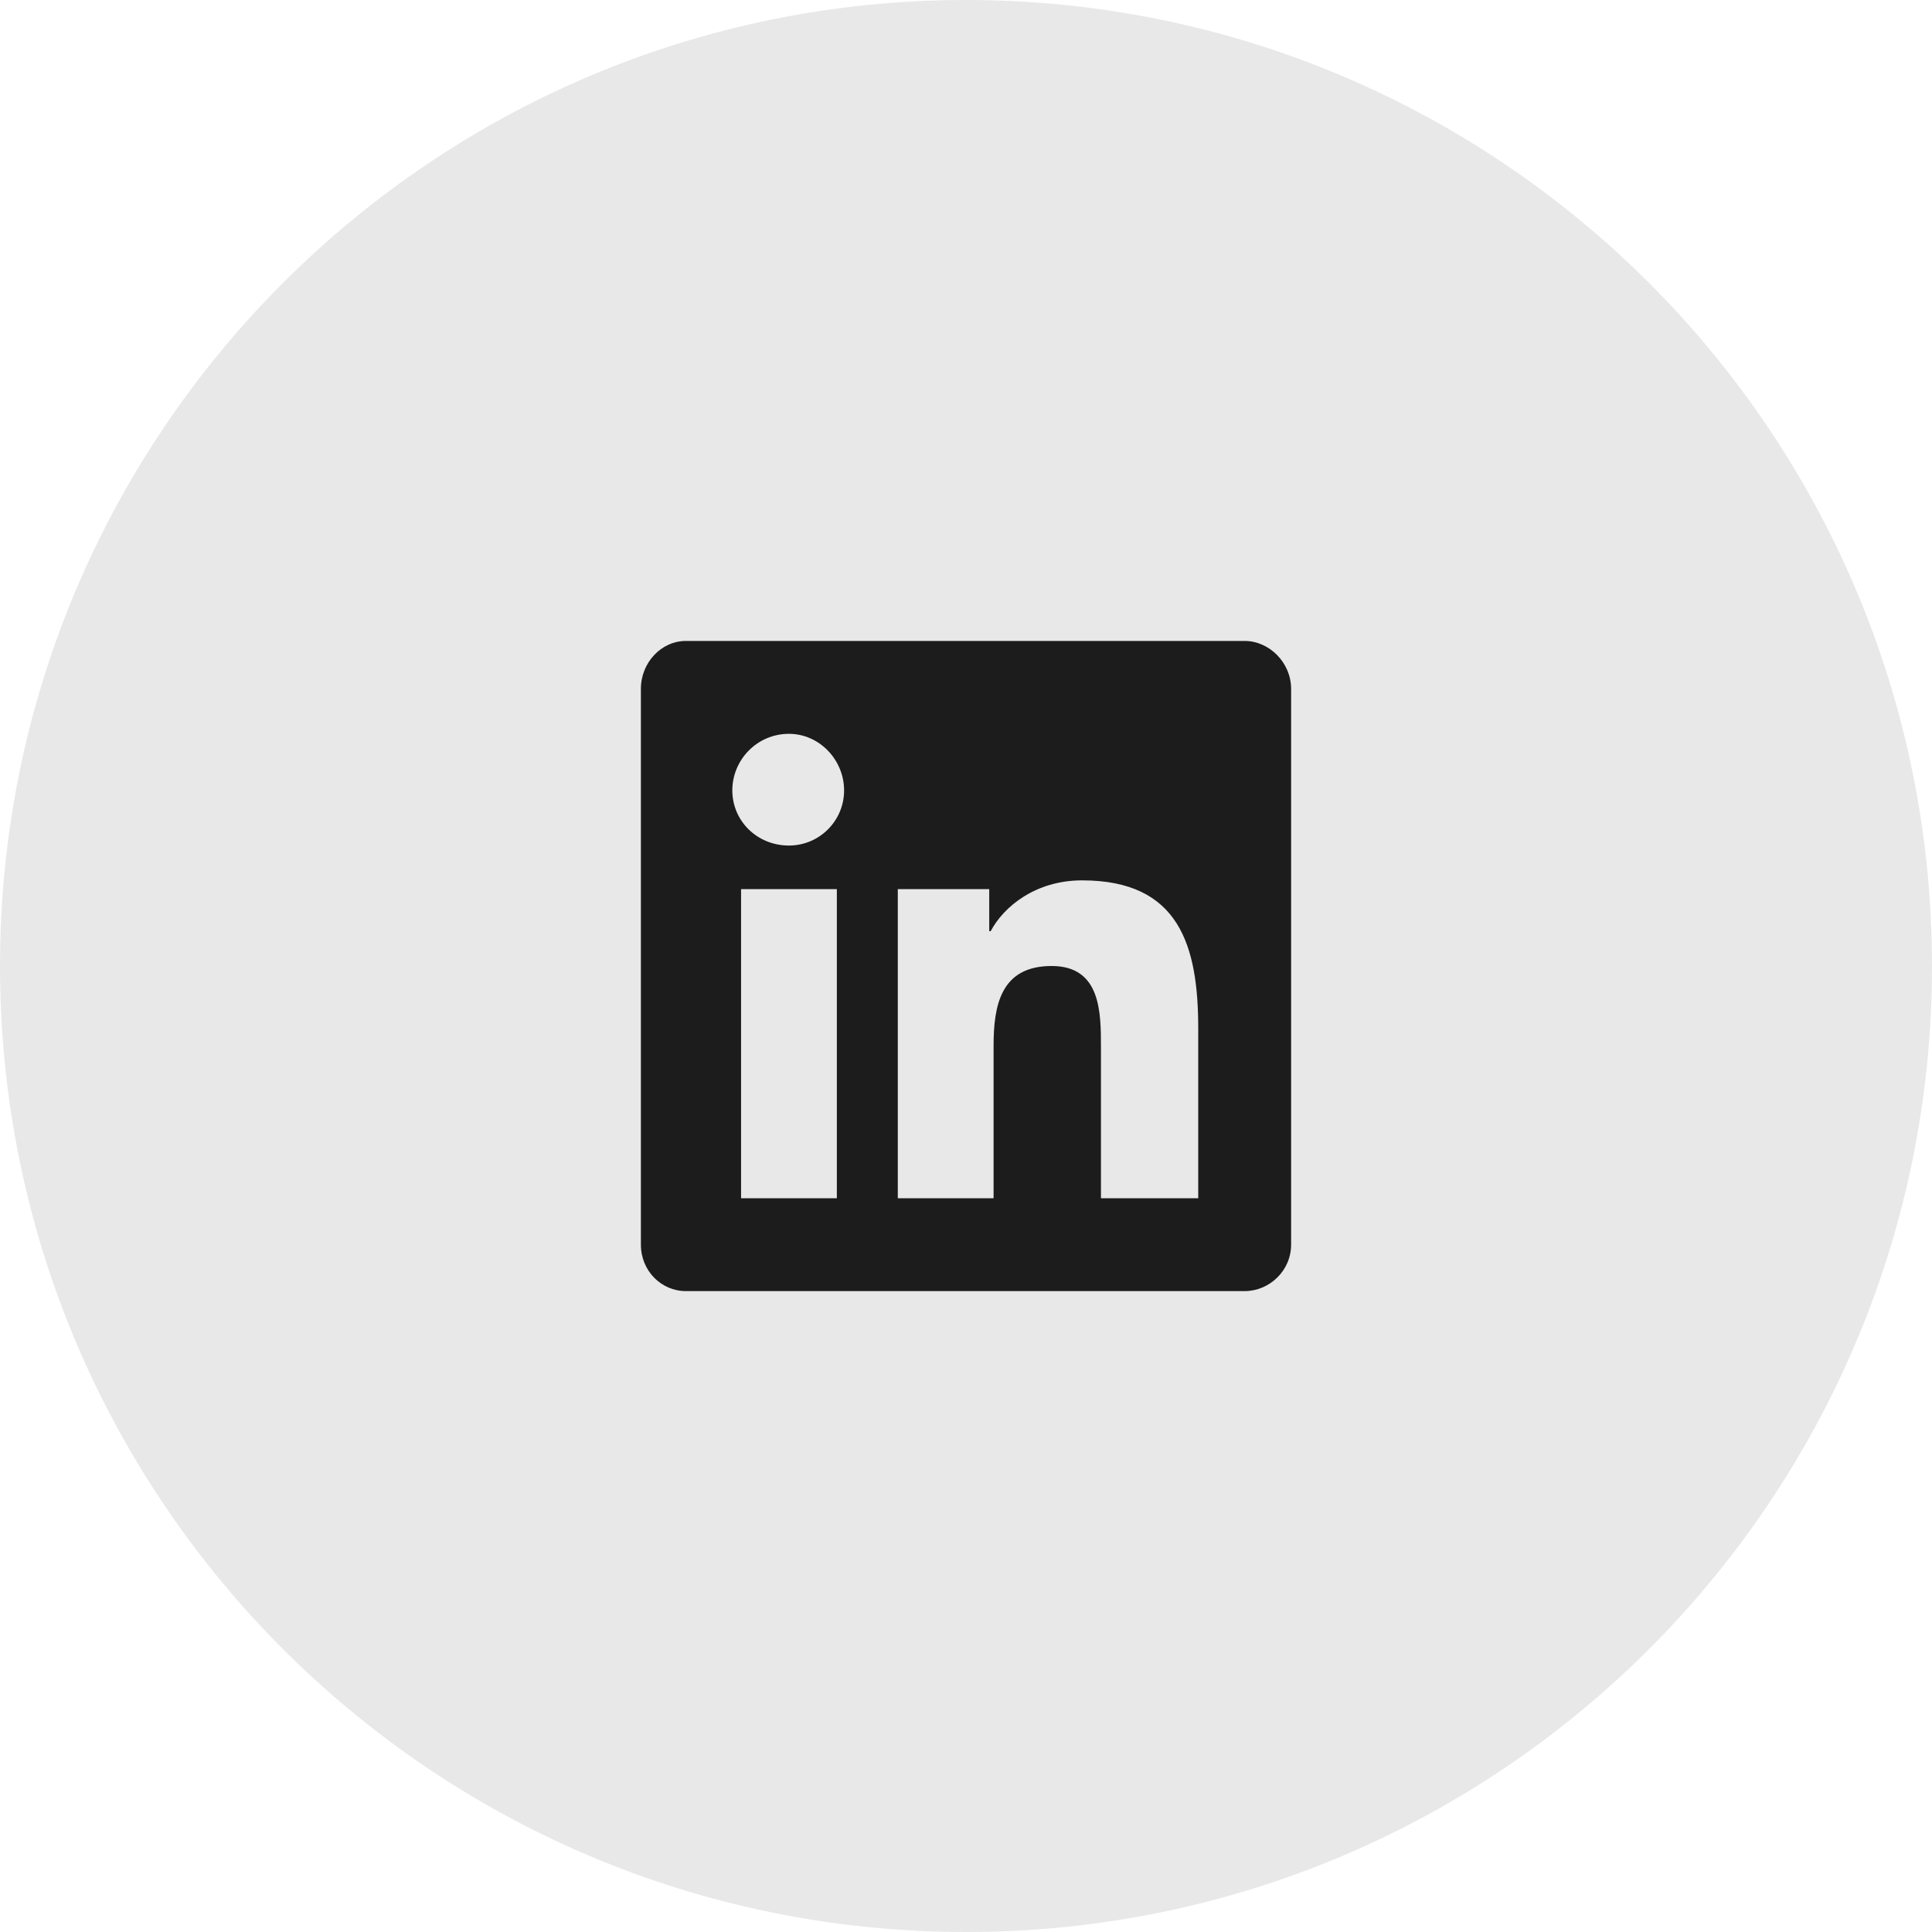 <svg width="40" height="40" viewBox="0 0 40 40" fill="none" xmlns="http://www.w3.org/2000/svg">
<path d="M0 20C0 8.954 8.954 0 20 0C31.046 0 40 8.954 40 20C40 31.046 31.046 40 20 40C8.954 40 0 31.046 0 20Z" fill="#1C1C1C" fill-opacity="0.1"/>
<path d="M25.769 13.27C26.28 13.27 26.731 13.72 26.731 14.261V25.77C26.731 26.31 26.28 26.731 25.769 26.731H14.201C13.69 26.731 13.269 26.31 13.269 25.77V14.261C13.269 13.72 13.69 13.27 14.201 13.27H25.769ZM17.326 24.808V18.408H15.343V24.808H17.326ZM16.334 17.506C16.965 17.506 17.476 16.995 17.476 16.364C17.476 15.733 16.965 15.193 16.334 15.193C15.673 15.193 15.162 15.733 15.162 16.364C15.162 16.995 15.673 17.506 16.334 17.506ZM24.808 24.808V21.292C24.808 19.58 24.417 18.227 22.404 18.227C21.442 18.227 20.781 18.768 20.511 19.279H20.481V18.408H18.588V24.808H20.571V21.653C20.571 20.812 20.721 20 21.773 20C22.794 20 22.794 20.962 22.794 21.683V24.808H24.808Z" fill="#1C1C1C"/>
</svg>

